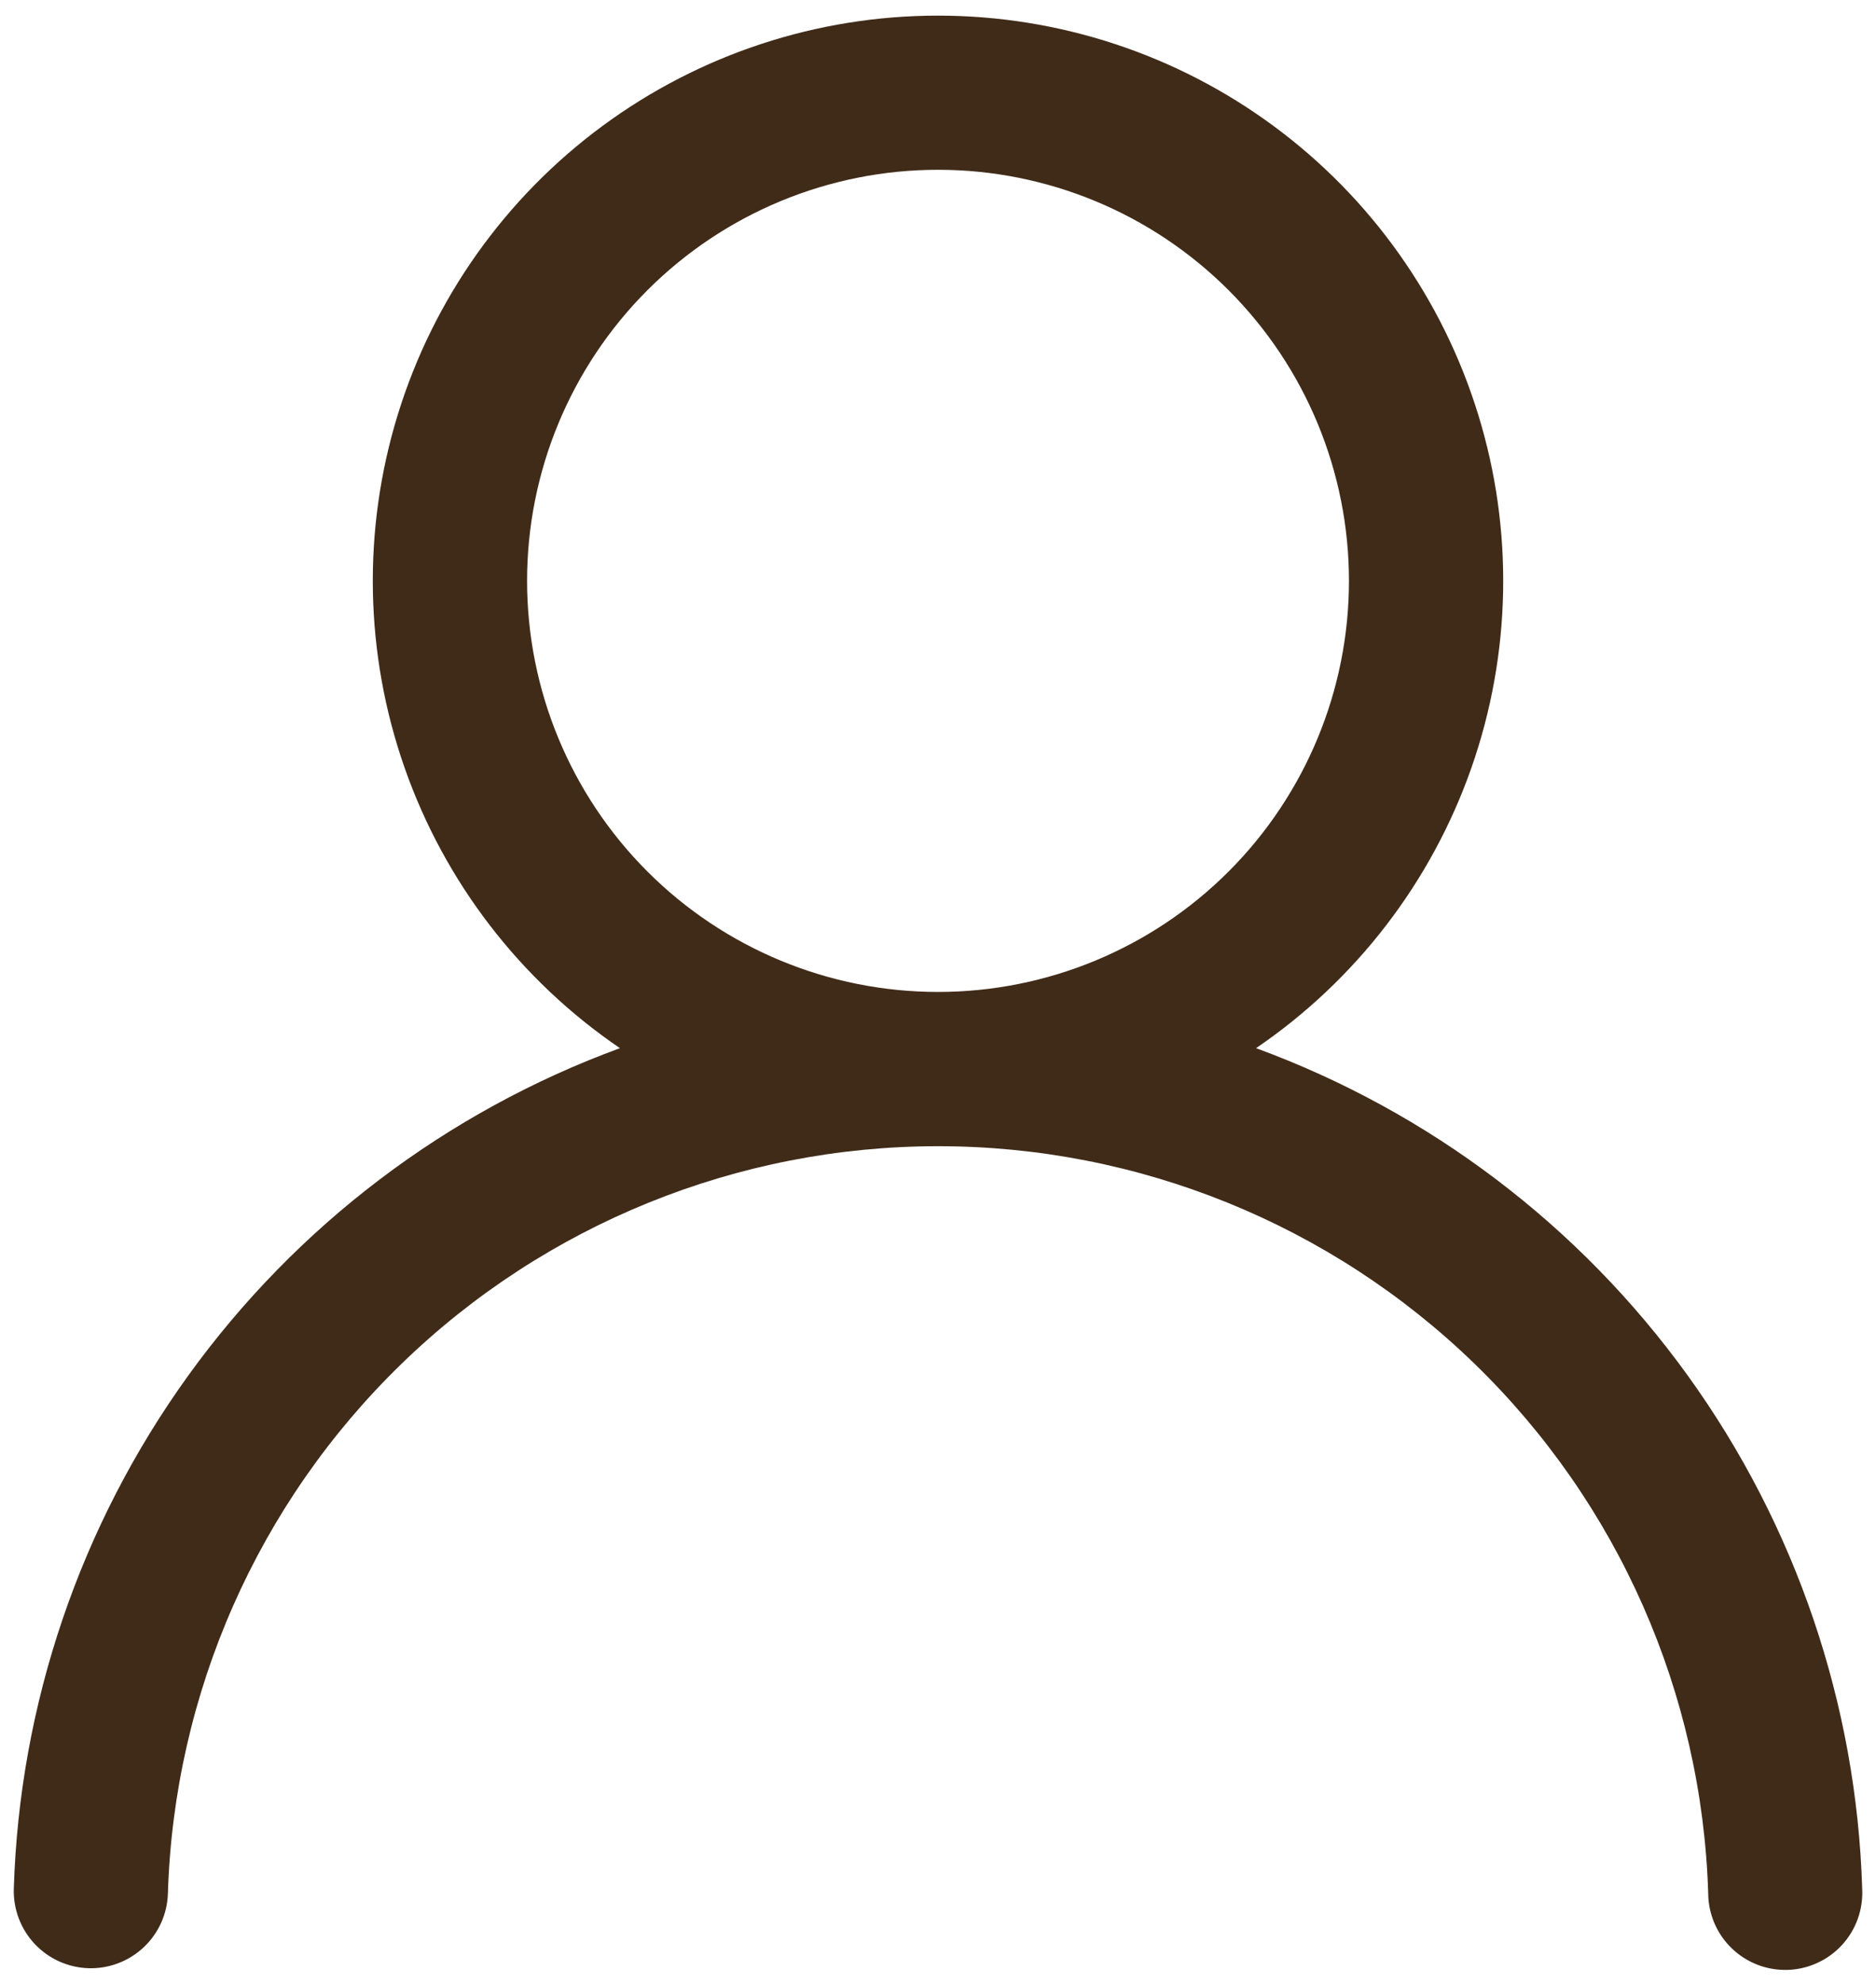 <svg width="70" height="74" viewBox="0 0 70 74" fill="none" xmlns="http://www.w3.org/2000/svg">
<path d="M35 0.583C39.508 0.582 43.899 2.026 47.526 4.703C51.154 7.38 53.827 11.149 55.155 15.458C56.483 19.766 56.394 24.387 54.903 28.641C53.411 32.896 50.595 36.56 46.868 39.097C53.337 41.47 58.949 45.724 62.979 51.313C67.01 56.902 69.276 63.57 69.485 70.457C69.504 70.84 69.447 71.222 69.317 71.582C69.187 71.942 68.986 72.272 68.727 72.554C68.467 72.835 68.154 73.062 67.805 73.22C67.457 73.379 67.081 73.467 66.698 73.478C66.315 73.489 65.934 73.424 65.577 73.286C65.22 73.148 64.894 72.94 64.618 72.674C64.343 72.409 64.123 72.091 63.972 71.739C63.821 71.387 63.742 71.009 63.739 70.626C63.51 63.157 60.383 56.069 55.019 50.867C49.654 45.664 42.475 42.754 35.002 42.754C27.529 42.754 20.35 45.664 14.986 50.867C9.621 56.069 6.494 63.157 6.265 70.626C6.243 71.388 5.918 72.111 5.362 72.634C4.807 73.157 4.067 73.438 3.304 73.415C2.542 73.392 1.82 73.067 1.297 72.512C0.774 71.956 0.493 71.216 0.515 70.453C0.725 63.566 2.991 56.9 7.022 51.312C11.053 45.724 16.663 41.469 23.132 39.097C19.405 36.56 16.589 32.896 15.098 28.641C13.606 24.387 13.518 19.766 14.845 15.458C16.173 11.149 18.847 7.38 22.474 4.703C26.102 2.026 30.492 0.582 35 0.583ZM19.667 21.667C19.667 25.733 21.282 29.633 24.158 32.509C27.033 35.384 30.933 37 35 37C39.067 37 42.967 35.384 45.842 32.509C48.718 29.633 50.334 25.733 50.334 21.667C50.334 17.6 48.718 13.7 45.842 10.824C42.967 7.949 39.067 6.333 35 6.333C30.933 6.333 27.033 7.949 24.158 10.824C21.282 13.7 19.667 17.6 19.667 21.667Z" fill="#2C1500" fill-opacity="0.9"/>
</svg>
